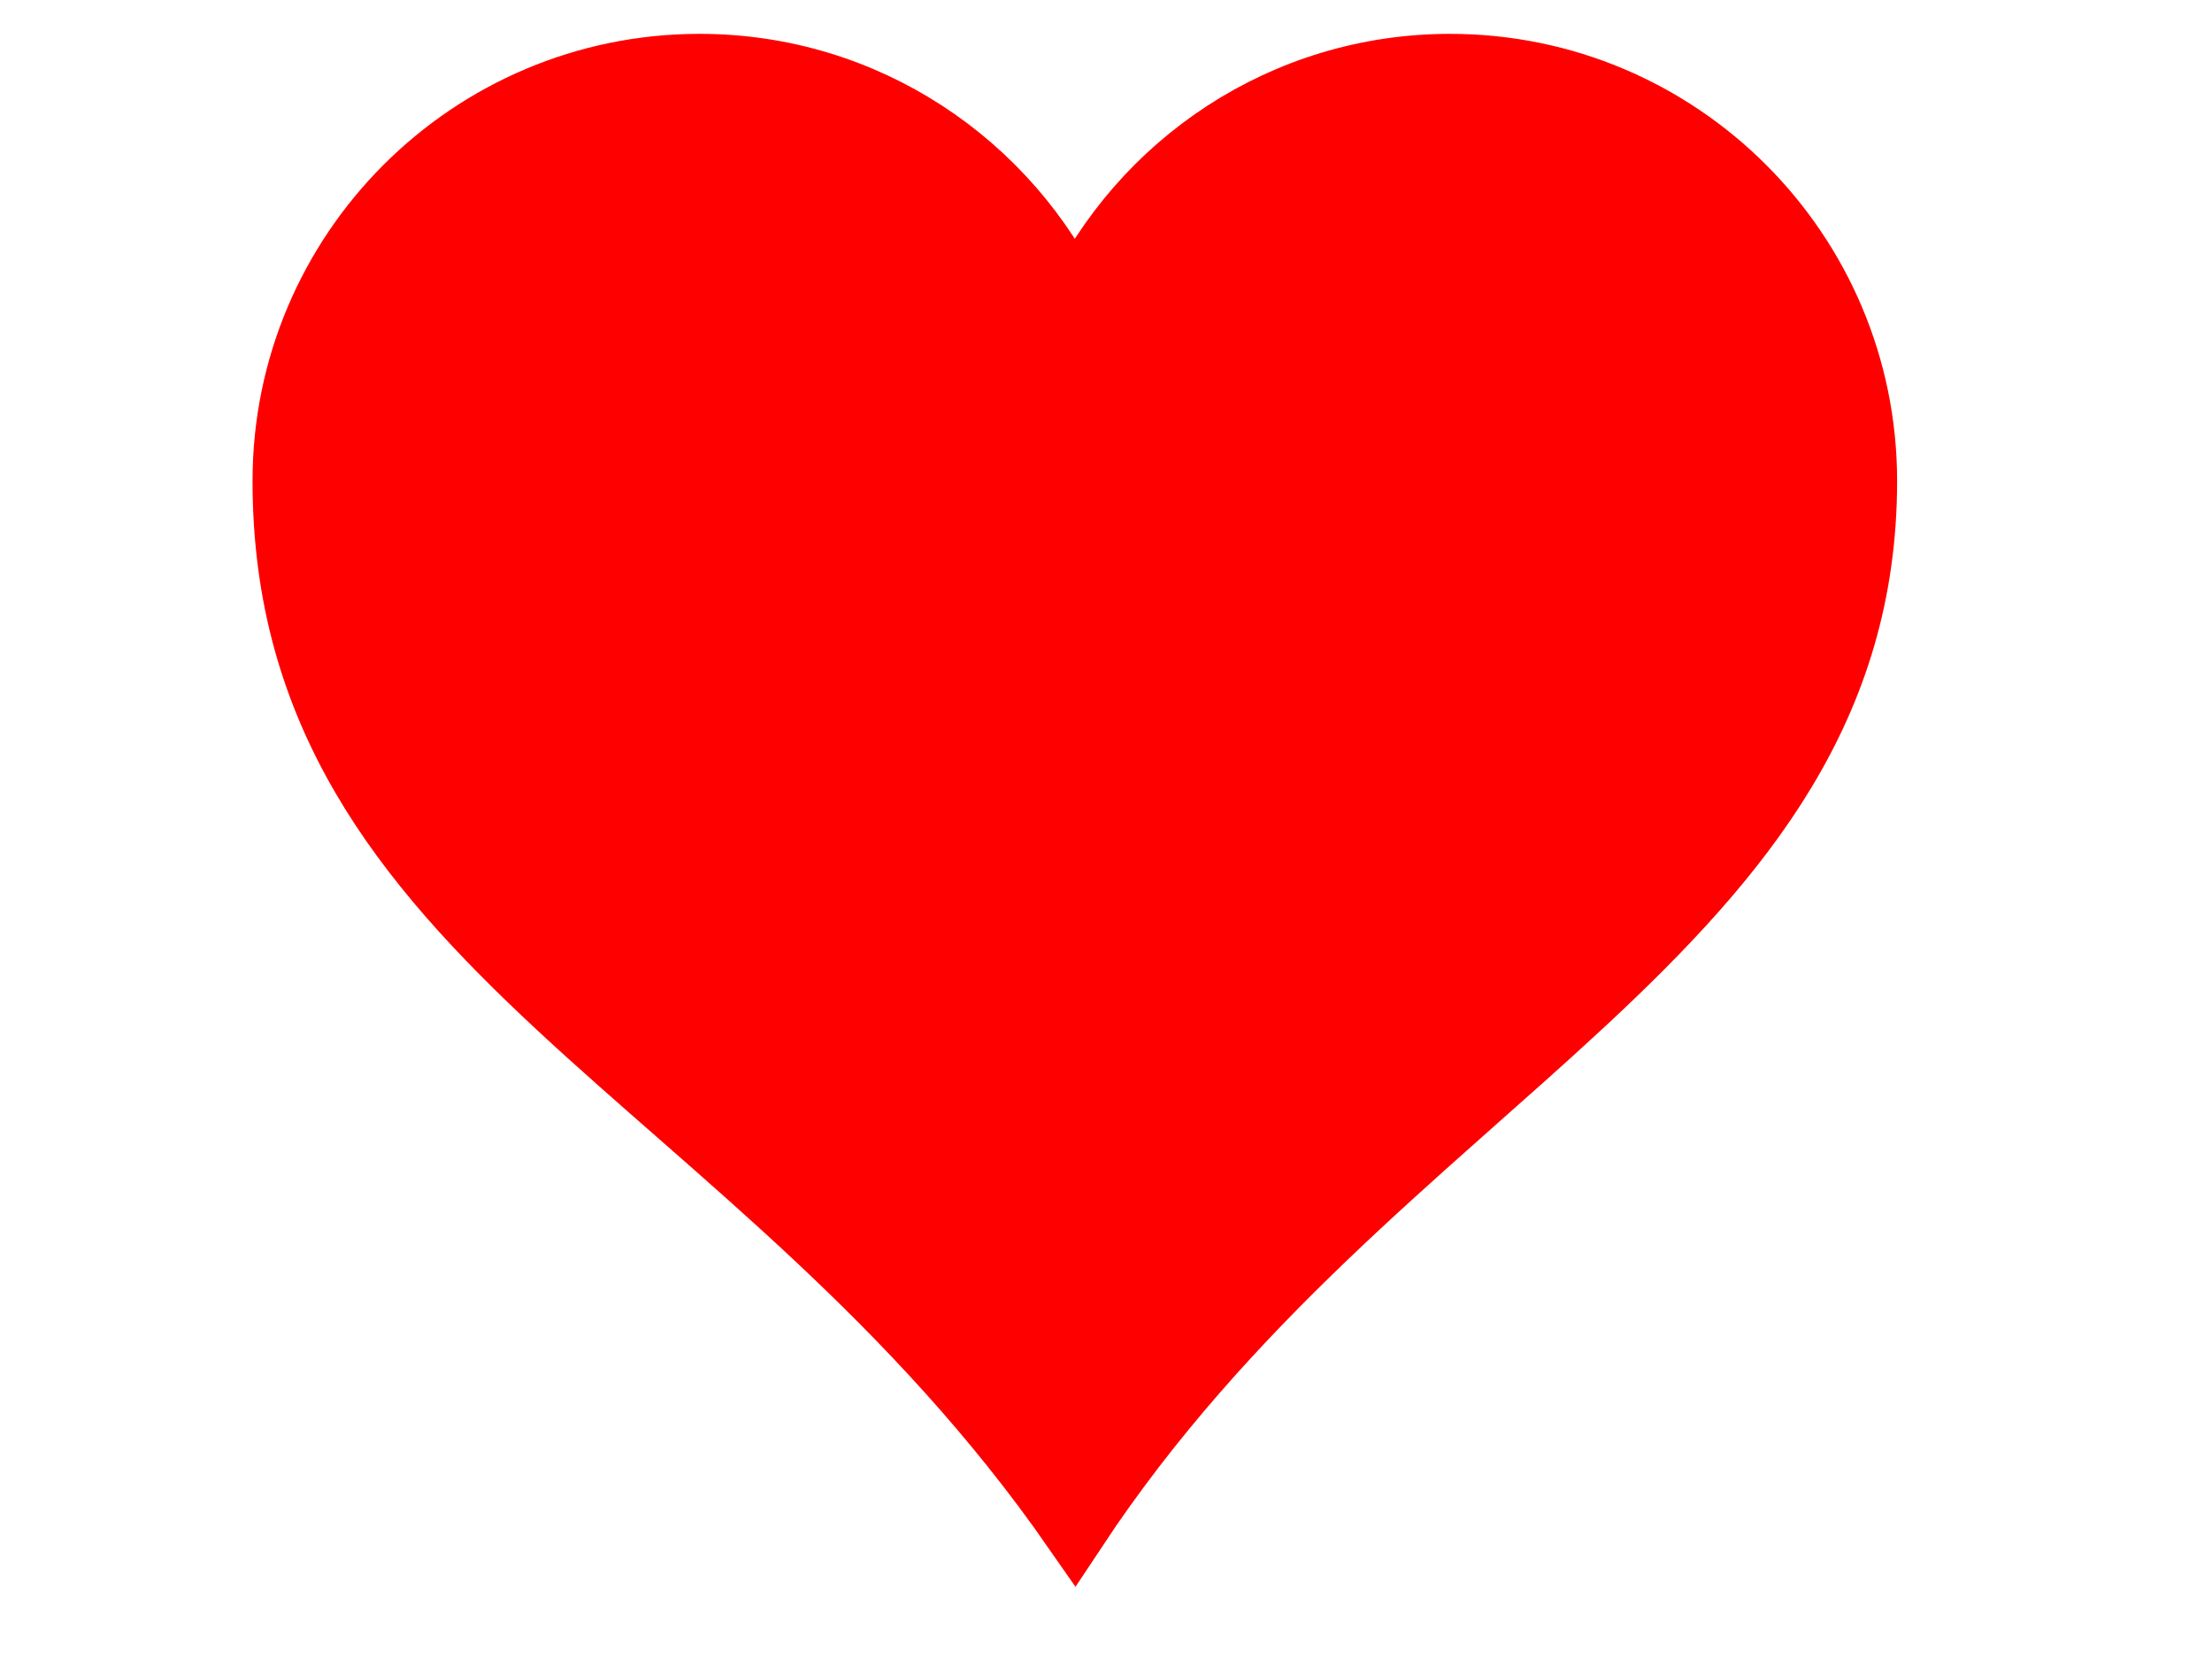 <?xml version="1.0"?><svg width="640" height="480" xmlns="http://www.w3.org/2000/svg">
 <title>heart</title>
 <g>
  <title>
   <FONT style="background-image: initial; background-attachment: initial; background-origin: initial; background-clip: initial; background-color: transparent; border-top-width: 0px; border-right-width: 0px; border-bottom-width: 0px; border-left-width: 0px; border-style: initial; border-color: initial; font-size: 100%; margin-top: 0px; margin-right: 0px; margin-bottom: 0px; margin-left: 0px; outline-width: 0px; outline-style: initial; outline-color: initial; padding-top: 0px; padding-right: 0px; padding-bottom: 0px; padding-left: 0px; vertical-align: baseline; display: inline; background-position: initial initial; background-repeat: initial initial; ">
    <FONT style="background-image: initial; background-attachment: initial; background-origin: initial; background-clip: initial; background-color: transparent; border-top-width: 0px; border-right-width: 0px; border-bottom-width: 0px; border-left-width: 0px; border-style: initial; border-color: initial; font-size: 100%; margin-top: 0px; margin-right: 0px; margin-bottom: 0px; margin-left: 0px; outline-width: 0px; outline-style: initial; outline-color: initial; padding-top: 0px; padding-right: 0px; padding-bottom: 0px; padding-left: 0px; vertical-align: baseline; display: inline; background-position: initial initial; background-repeat: initial initial; ">Layer 1</FONT>
   </FONT>
  </title>
  <g id="layer1">
   <path fill="#ff0000" stroke="#ff0000" stroke-width="18.7" stroke-miterlimit="4" id="path7" d="m202.416,19.146c-66.24,0 -120,53.76 -120,120c0,134.756 135.933,170.087 228.562,303.308c87.574,-132.403 228.562,-172.855 228.562,-303.308c0,-66.24 -53.76,-120 -120,-120c-48.048,0 -89.402,28.37 -108.562,69.188c-19.161,-40.817 -60.514,-69.188 -108.562,-69.188z"/>
  </g>
 </g>
</svg>